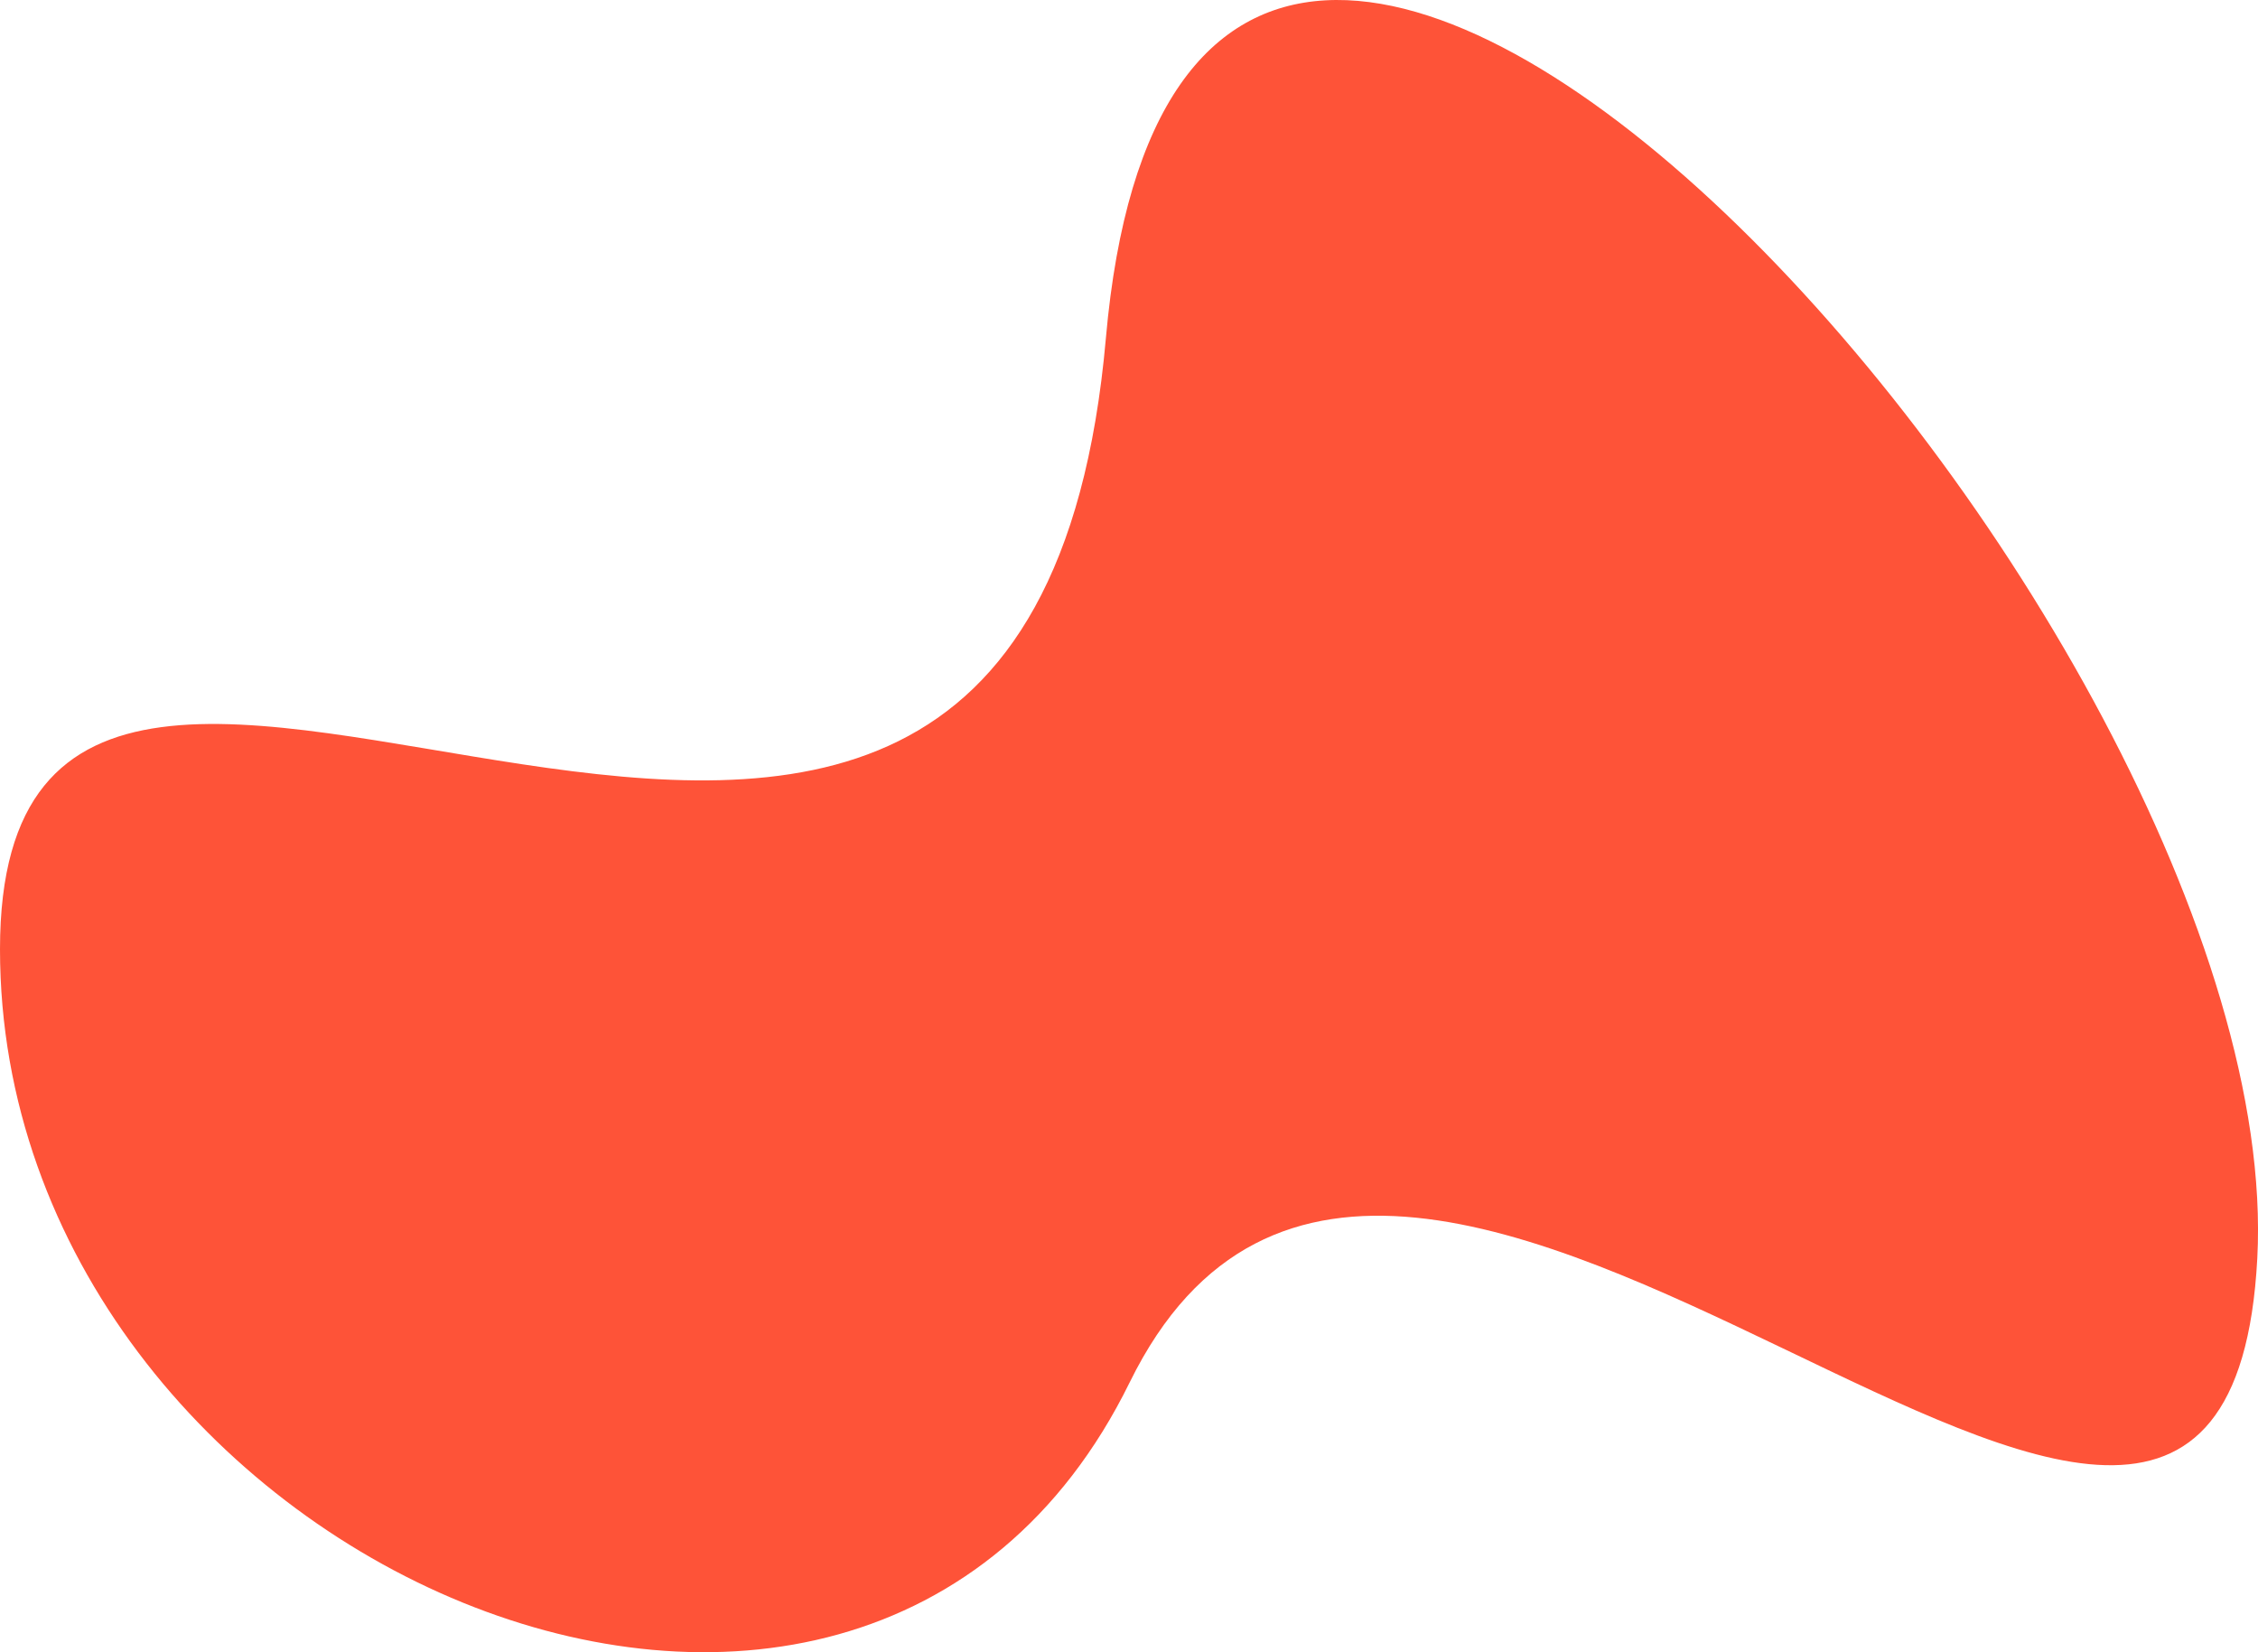 <svg xmlns="http://www.w3.org/2000/svg" width="34.711" height="25.398" viewBox="0 0 34.711 25.398"><defs><style>.a{fill:#fe5338;}</style></defs><path class="a" d="M17,7.609c1.262-14.33,18.211,4.479,17.7,14.145s-13.152-6.613-17.334,1.905S0,26.389,0,17,15.738,21.939,17,7.609Z" transform="translate(0 -2.409)"/></svg>